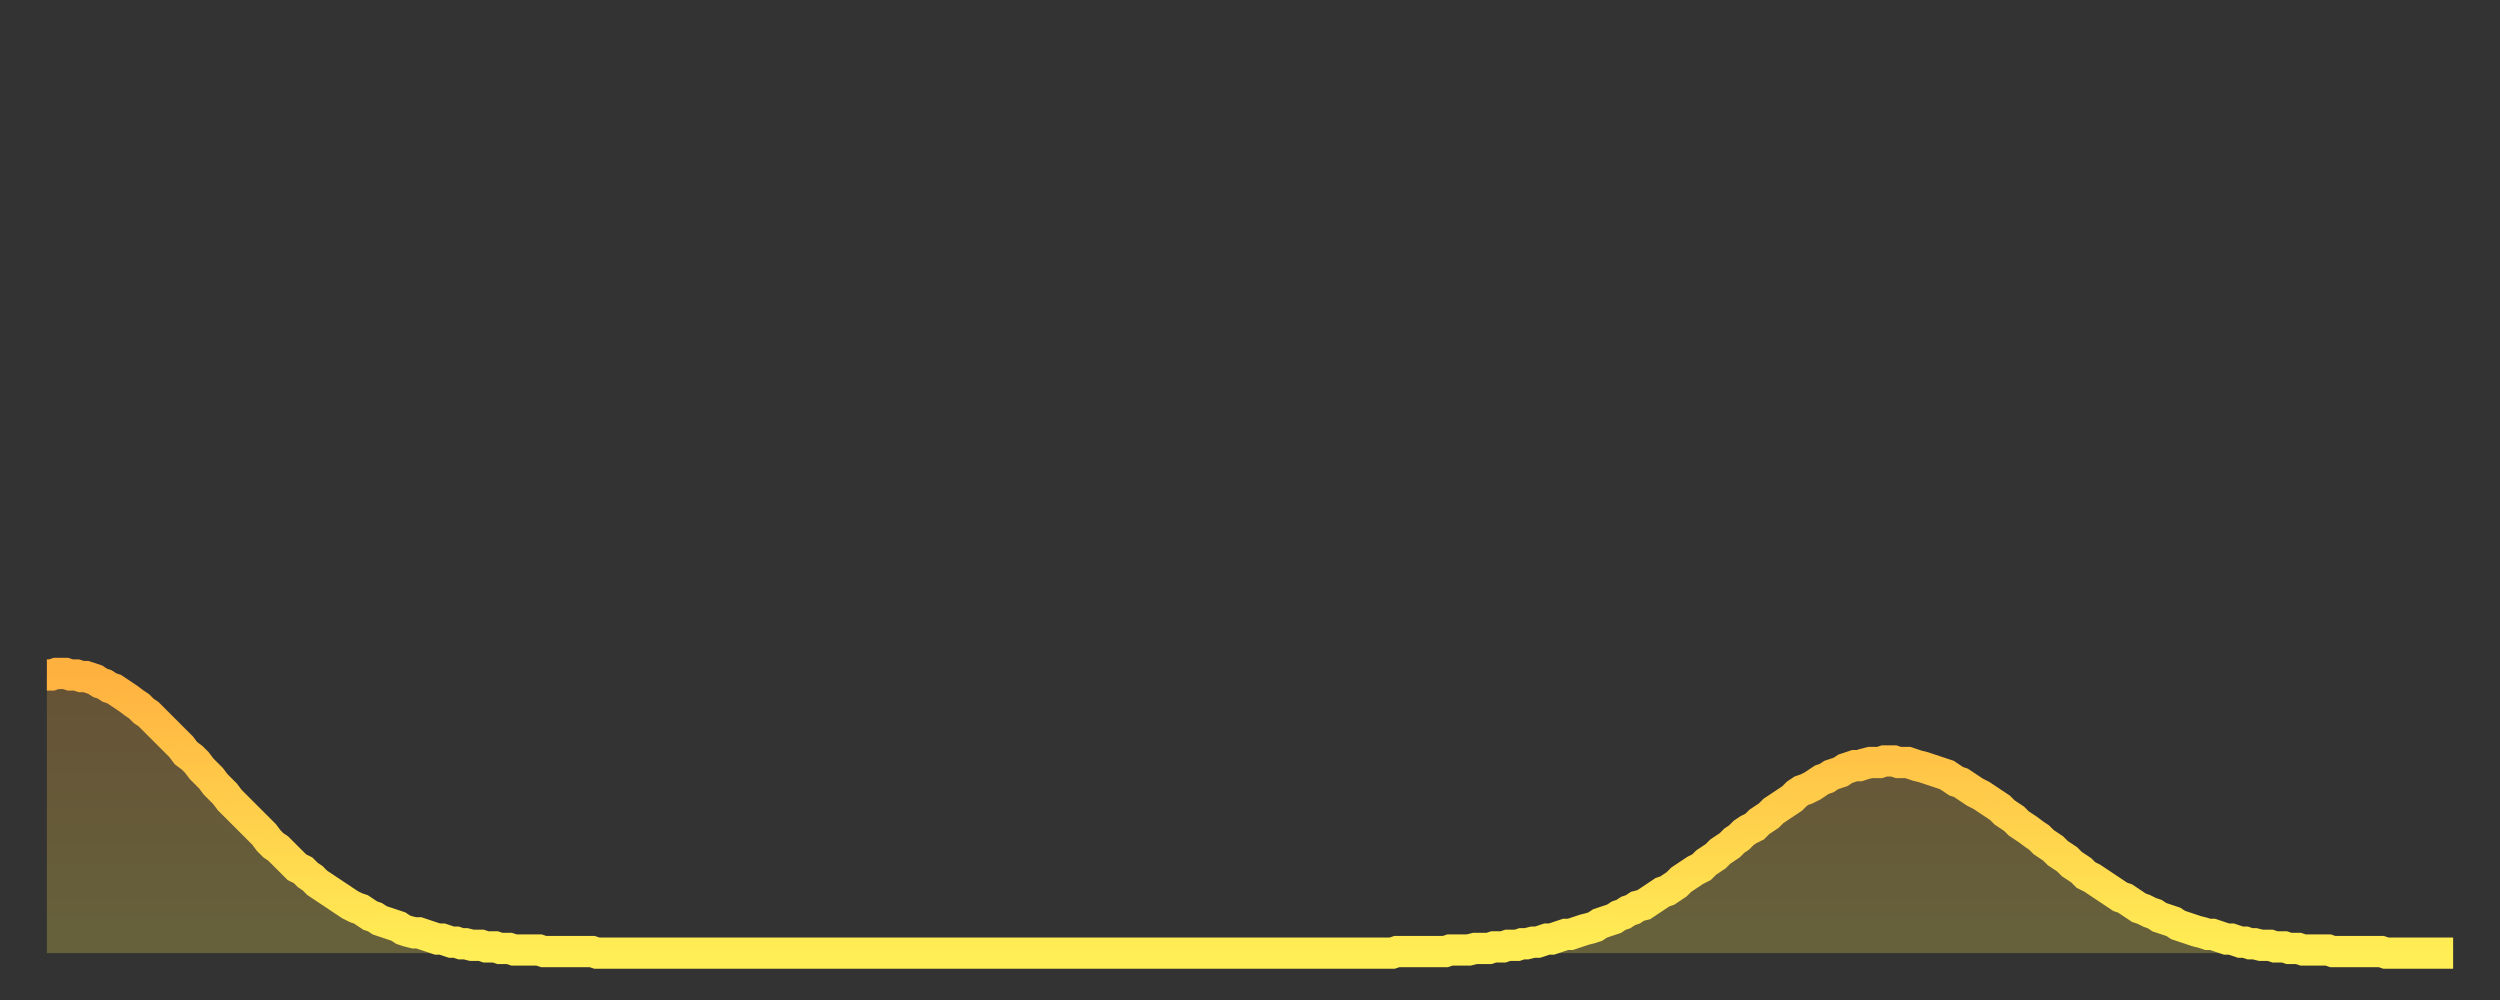 <?xml version="1.0" encoding="utf-8" ?>
<svg baseProfile="full" height="64" version="1.1" width="160" xmlns="http://www.w3.org/2000/svg" xmlns:ev="http://www.w3.org/2001/xml-events" xmlns:xlink="http://www.w3.org/1999/xlink"><rect width="100%" height="100%" fill="#333333" stroke="none"/><defs><linearGradient id="id109332" x1="0" x2="0" y1="0" y2="1"><stop offset="0%" stop-color="#ffb140" /><stop offset="50%" stop-color="#ffcf4b" /><stop offset="100%" stop-color="#ffee55" /></linearGradient></defs><g transform="translate(3,3)"><g><path d="M 0.0 40.2 L 0.3 40.2 0.6 40.1 0.9 40.1 1.2 40.1 1.5 40.2 1.9 40.2 2.2 40.3 2.5 40.3 2.8 40.4 3.1 40.5 3.4 40.7 3.7 40.8 4.0 41.0 4.3 41.1 4.6 41.3 4.9 41.5 5.2 41.7 5.6 42.0 5.9 42.2 6.2 42.5 6.5 42.7 6.8 43.0 7.1 43.3 7.4 43.6 7.7 43.9 8.0 44.2 8.3 44.5 8.6 44.8 8.9 45.2 9.3 45.5 9.6 45.8 9.9 46.2 10.2 46.5 10.5 46.8 10.8 47.2 11.1 47.5 11.4 47.8 11.7 48.2 12.0 48.5 12.3 48.8 12.7 49.2 13.0 49.5 13.3 49.8 13.6 50.1 13.9 50.4 14.2 50.8 14.5 51.1 14.8 51.3 15.1 51.6 15.4 51.9 15.7 52.2 16.0 52.5 16.4 52.7 16.7 53.0 17.0 53.2 17.3 53.5 17.6 53.7 17.9 53.9 18.2 54.1 18.5 54.3 18.8 54.5 19.1 54.7 19.4 54.9 19.8 55.1 20.1 55.2 20.4 55.4 20.7 55.6 21.0 55.7 21.3 55.9 21.6 56.0 21.9 56.1 22.2 56.2 22.5 56.3 22.8 56.5 23.1 56.6 23.5 56.7 23.8 56.7 24.1 56.8 24.4 56.9 24.7 57.0 25.0 57.1 25.3 57.1 25.6 57.2 25.9 57.3 26.2 57.3 26.5 57.4 26.8 57.4 27.2 57.5 27.5 57.5 27.8 57.5 28.1 57.6 28.4 57.6 28.7 57.6 29.0 57.7 29.3 57.7 29.6 57.7 29.9 57.8 30.2 57.8 30.6 57.8 30.9 57.8 31.2 57.8 31.5 57.8 31.8 57.9 32.1 57.9 32.4 57.9 32.7 57.9 33.0 57.9 33.3 57.9 33.6 57.9 33.9 57.9 34.3 57.9 34.6 57.9 34.9 57.9 35.2 58.0 35.5 58.0 35.8 58.0 36.1 58.0 36.4 58.0 36.7 58.0 37.0 58.0 37.3 58.0 37.7 58.0 38.0 58.0 38.3 58.0 38.6 58.0 38.9 58.0 39.2 58.0 39.5 58.0 39.8 58.0 40.1 58.0 40.4 58.0 40.7 58.0 41.0 58.0 41.4 58.0 41.7 58.0 42.0 58.0 42.3 58.0 42.6 58.0 42.9 58.0 43.2 58.0 43.5 58.0 43.8 58.0 44.1 58.0 44.4 58.0 44.7 58.0 45.1 58.0 45.4 58.0 45.7 58.0 46.0 58.0 46.3 58.0 46.6 58.0 46.9 58.0 47.2 58.0 47.5 58.0 47.8 58.0 48.1 58.0 48.5 58.0 48.8 58.0 49.1 58.0 49.4 58.0 49.7 58.0 50.0 58.0 50.3 58.0 50.6 58.0 50.9 58.0 51.2 58.0 51.5 58.0 51.8 58.0 52.2 58.0 52.5 58.0 52.8 58.0 53.1 58.0 53.4 58.0 53.7 58.0 54.0 58.0 54.3 58.0 54.6 58.0 54.9 58.0 55.2 58.0 55.6 58.0 55.9 58.0 56.2 58.0 56.5 58.0 56.8 58.0 57.1 58.0 57.4 58.0 57.7 58.0 58.0 58.0 58.3 58.0 58.6 58.0 58.9 58.0 59.3 58.0 59.6 58.0 59.9 58.0 60.2 58.0 60.5 58.0 60.8 58.0 61.1 58.0 61.4 58.0 61.7 58.0 62.0 58.0 62.3 58.0 62.6 58.0 63.0 58.0 63.3 58.0 63.6 58.0 63.9 58.0 64.2 58.0 64.5 58.0 64.8 58.0 65.1 58.0 65.4 58.0 65.7 58.0 66.0 58.0 66.4 58.0 66.7 58.0 67.0 58.0 67.3 58.0 67.6 58.0 67.9 58.0 68.2 58.0 68.5 58.0 68.8 58.0 69.1 58.0 69.4 58.0 69.7 58.0 70.1 58.0 70.4 58.0 70.7 58.0 71.0 58.0 71.3 58.0 71.6 58.0 71.9 58.0 72.2 58.0 72.5 58.0 72.8 58.0 73.1 58.0 73.5 58.0 73.8 58.0 74.1 58.0 74.4 58.0 74.7 58.0 75.0 58.0 75.3 58.0 75.6 58.0 75.9 58.0 76.2 58.0 76.5 58.0 76.8 58.0 77.2 58.0 77.5 58.0 77.8 58.0 78.1 58.0 78.4 58.0 78.7 58.0 79.0 58.0 79.3 58.0 79.6 58.0 79.9 58.0 80.2 58.0 80.5 58.0 80.9 58.0 81.2 58.0 81.5 58.0 81.8 58.0 82.1 58.0 82.4 58.0 82.7 58.0 83.0 58.0 83.3 58.0 83.6 58.0 83.9 58.0 84.3 58.0 84.6 58.0 84.9 58.0 85.2 58.0 85.5 58.0 85.8 58.0 86.1 58.0 86.4 57.9 86.7 57.9 87.0 57.9 87.3 57.9 87.6 57.9 88.0 57.9 88.3 57.9 88.6 57.9 88.9 57.9 89.2 57.9 89.5 57.9 89.8 57.8 90.1 57.8 90.4 57.8 90.7 57.8 91.0 57.8 91.4 57.7 91.7 57.7 92.0 57.7 92.3 57.7 92.6 57.6 92.9 57.6 93.2 57.6 93.5 57.5 93.8 57.5 94.1 57.5 94.4 57.4 94.7 57.4 95.1 57.3 95.4 57.3 95.7 57.2 96.0 57.1 96.3 57.1 96.6 57.0 96.9 56.9 97.2 56.8 97.5 56.8 97.8 56.7 98.1 56.6 98.4 56.5 98.8 56.4 99.1 56.3 99.4 56.1 99.7 56.0 100.0 55.9 100.3 55.8 100.6 55.6 100.9 55.5 101.2 55.3 101.5 55.2 101.8 55.0 102.2 54.9 102.5 54.7 102.8 54.5 103.1 54.3 103.4 54.1 103.7 54.0 104.0 53.8 104.3 53.6 104.6 53.3 104.9 53.1 105.2 52.9 105.5 52.7 105.9 52.5 106.2 52.2 106.5 52.0 106.8 51.8 107.1 51.5 107.4 51.3 107.7 51.1 108.0 50.8 108.3 50.6 108.6 50.3 108.9 50.1 109.3 49.9 109.6 49.6 109.9 49.4 110.2 49.2 110.5 48.9 110.8 48.7 111.1 48.5 111.4 48.3 111.7 48.1 112.0 47.8 112.3 47.6 112.6 47.5 113.0 47.3 113.3 47.1 113.6 46.9 113.9 46.8 114.2 46.6 114.5 46.5 114.8 46.4 115.1 46.2 115.4 46.1 115.7 46.0 116.0 46.0 116.3 45.9 116.7 45.8 117.0 45.8 117.3 45.8 117.6 45.7 117.9 45.7 118.2 45.7 118.5 45.8 118.8 45.8 119.1 45.8 119.4 45.9 119.7 46.0 120.1 46.1 120.4 46.2 120.7 46.3 121.0 46.4 121.3 46.5 121.6 46.6 121.9 46.8 122.2 47.0 122.5 47.1 122.8 47.3 123.1 47.5 123.4 47.7 123.8 47.9 124.1 48.1 124.4 48.3 124.7 48.5 125.0 48.7 125.3 49.0 125.6 49.2 125.9 49.4 126.2 49.7 126.5 49.9 126.8 50.1 127.2 50.4 127.5 50.6 127.8 50.9 128.1 51.1 128.4 51.3 128.7 51.6 129.0 51.8 129.3 52.0 129.6 52.3 129.9 52.5 130.2 52.7 130.5 53.0 130.9 53.2 131.2 53.4 131.5 53.6 131.8 53.8 132.1 54.0 132.4 54.2 132.7 54.4 133.0 54.5 133.3 54.7 133.6 54.9 133.9 55.1 134.2 55.2 134.6 55.4 134.9 55.5 135.2 55.7 135.5 55.8 135.8 55.9 136.1 56.0 136.4 56.2 136.7 56.3 137.0 56.4 137.3 56.5 137.6 56.6 138.0 56.7 138.3 56.8 138.6 56.8 138.9 56.9 139.2 57.0 139.5 57.1 139.8 57.1 140.1 57.2 140.4 57.3 140.7 57.3 141.0 57.4 141.3 57.4 141.7 57.5 142.0 57.5 142.3 57.5 142.6 57.6 142.9 57.6 143.2 57.6 143.5 57.7 143.8 57.7 144.1 57.7 144.4 57.8 144.7 57.8 145.1 57.8 145.4 57.8 145.7 57.8 146.0 57.8 146.3 57.9 146.6 57.9 146.9 57.9 147.2 57.9 147.5 57.9 147.8 57.9 148.1 57.9 148.4 57.9 148.8 57.9 149.1 57.9 149.4 57.9 149.7 58.0 150.0 58.0 150.3 58.0 150.6 58.0 150.9 58.0 151.2 58.0 151.5 58.0 151.8 58.0 152.1 58.0 152.5 58.0 152.8 58.0 153.1 58.0 153.4 58.0 153.7 58.0 154.0 58.0" fill="none" id="graph-curve" opacity="1" stroke="url(#id109332)" stroke-width="2" /><path d="M 0 58 L 0.0 40.2 0.3 40.2 0.6 40.1 0.9 40.1 1.2 40.1 1.5 40.2 1.9 40.2 2.2 40.3 2.5 40.3 2.8 40.4 3.1 40.5 3.4 40.7 3.7 40.8 4.0 41.0 4.3 41.1 4.6 41.3 4.9 41.5 5.2 41.7 5.6 42.0 5.9 42.2 6.2 42.5 6.5 42.7 6.8 43.0 7.1 43.3 7.4 43.6 7.7 43.9 8.0 44.2 8.3 44.5 8.6 44.8 8.9 45.2 9.3 45.5 9.6 45.8 9.9 46.2 10.2 46.5 10.5 46.8 10.8 47.2 11.1 47.5 11.4 47.8 11.7 48.2 12.0 48.5 12.3 48.8 12.7 49.2 13.0 49.5 13.3 49.8 13.6 50.1 13.9 50.4 14.2 50.8 14.5 51.1 14.8 51.3 15.1 51.6 15.4 51.9 15.7 52.2 16.0 52.5 16.4 52.7 16.7 53.0 17.0 53.2 17.3 53.5 17.6 53.7 17.9 53.9 18.2 54.1 18.5 54.3 18.8 54.5 19.1 54.7 19.4 54.9 19.8 55.1 20.1 55.2 20.4 55.4 20.7 55.6 21.0 55.7 21.3 55.9 21.6 56.0 21.9 56.1 22.2 56.2 22.5 56.3 22.8 56.5 23.1 56.6 23.5 56.7 23.8 56.7 24.1 56.8 24.4 56.9 24.7 57.0 25.0 57.1 25.3 57.1 25.6 57.2 25.9 57.3 26.2 57.3 26.5 57.4 26.8 57.4 27.2 57.5 27.5 57.5 27.8 57.5 28.1 57.6 28.4 57.6 28.7 57.6 29.0 57.7 29.3 57.7 29.6 57.7 29.9 57.8 30.2 57.8 30.6 57.8 30.9 57.8 31.2 57.8 31.5 57.8 31.8 57.9 32.1 57.9 32.4 57.9 32.7 57.9 33.0 57.9 33.3 57.9 33.6 57.9 33.9 57.9 34.3 57.9 34.6 57.9 34.9 57.9 35.2 58.0 35.5 58.0 35.8 58.0 36.1 58.0 36.4 58.0 36.7 58.0 37.0 58.0 37.3 58.0 37.7 58.0 38.0 58.0 38.3 58.0 38.6 58.0 38.9 58.0 39.2 58.0 39.5 58.0 39.8 58.0 40.1 58.0 40.4 58.0 40.7 58.0 41.0 58.0 41.4 58.0 41.7 58.0 42.0 58.0 42.3 58.0 42.6 58.0 42.9 58.0 43.2 58.0 43.5 58.0 43.8 58.0 44.1 58.0 44.4 58.0 44.7 58.0 45.1 58.0 45.4 58.0 45.7 58.0 46.0 58.0 46.3 58.0 46.6 58.0 46.9 58.0 47.2 58.0 47.5 58.0 47.8 58.0 48.1 58.0 48.5 58.0 48.8 58.0 49.1 58.0 49.4 58.0 49.7 58.0 50.0 58.0 50.3 58.0 50.6 58.0 50.9 58.0 51.2 58.0 51.5 58.0 51.8 58.0 52.2 58.0 52.5 58.0 52.8 58.0 53.1 58.0 53.4 58.0 53.7 58.0 54.0 58.0 54.3 58.0 54.6 58.0 54.9 58.0 55.2 58.0 55.6 58.0 55.9 58.0 56.2 58.0 56.5 58.0 56.8 58.0 57.1 58.0 57.4 58.0 57.7 58.0 58.0 58.0 58.3 58.0 58.6 58.0 58.9 58.0 59.3 58.0 59.6 58.0 59.9 58.0 60.2 58.0 60.5 58.0 60.8 58.0 61.1 58.0 61.4 58.0 61.7 58.0 62.0 58.0 62.3 58.0 62.6 58.0 63.0 58.0 63.3 58.0 63.6 58.0 63.9 58.0 64.2 58.0 64.5 58.0 64.8 58.0 65.1 58.0 65.4 58.0 65.7 58.0 66.0 58.0 66.4 58.0 66.7 58.0 67.0 58.0 67.3 58.0 67.6 58.0 67.9 58.0 68.2 58.0 68.5 58.0 68.8 58.0 69.1 58.0 69.4 58.0 69.7 58.0 70.1 58.0 70.4 58.0 70.7 58.0 71.0 58.0 71.3 58.0 71.6 58.0 71.9 58.0 72.2 58.0 72.5 58.0 72.8 58.0 73.1 58.0 73.5 58.0 73.8 58.0 74.1 58.0 74.4 58.0 74.7 58.0 75.0 58.0 75.3 58.0 75.6 58.0 75.9 58.0 76.2 58.0 76.5 58.0 76.8 58.0 77.2 58.0 77.5 58.0 77.8 58.0 78.1 58.0 78.4 58.0 78.7 58.0 79.0 58.0 79.3 58.0 79.6 58.0 79.9 58.0 80.2 58.0 80.5 58.0 80.9 58.0 81.2 58.0 81.5 58.0 81.8 58.0 82.1 58.0 82.4 58.0 82.7 58.0 83.0 58.0 83.3 58.0 83.6 58.0 83.9 58.0 84.3 58.0 84.6 58.0 84.9 58.0 85.2 58.0 85.5 58.0 85.8 58.0 86.1 58.0 86.4 57.9 86.7 57.9 87.0 57.9 87.3 57.9 87.6 57.9 88.0 57.9 88.3 57.9 88.6 57.9 88.9 57.9 89.2 57.9 89.5 57.9 89.8 57.8 90.1 57.8 90.4 57.8 90.7 57.8 91.0 57.8 91.4 57.7 91.7 57.7 92.0 57.7 92.3 57.7 92.6 57.6 92.9 57.6 93.2 57.6 93.5 57.5 93.8 57.5 94.1 57.5 94.4 57.4 94.7 57.4 95.1 57.3 95.4 57.3 95.7 57.2 96.0 57.1 96.3 57.1 96.6 57.0 96.9 56.9 97.2 56.8 97.5 56.8 97.8 56.7 98.1 56.6 98.4 56.5 98.8 56.4 99.1 56.3 99.4 56.1 99.7 56.0 100.0 55.9 100.3 55.8 100.6 55.6 100.9 55.5 101.2 55.3 101.5 55.2 101.8 55.0 102.2 54.9 102.5 54.7 102.8 54.5 103.1 54.3 103.4 54.1 103.7 54.0 104.0 53.8 104.3 53.6 104.6 53.3 104.9 53.1 105.2 52.9 105.5 52.7 105.9 52.5 106.2 52.2 106.5 52.0 106.8 51.8 107.1 51.5 107.4 51.3 107.7 51.1 108.0 50.8 108.3 50.6 108.6 50.3 108.9 50.1 109.3 49.9 109.6 49.6 109.9 49.4 110.2 49.2 110.5 48.9 110.8 48.7 111.1 48.5 111.4 48.3 111.7 48.1 112.0 47.8 112.3 47.6 112.6 47.5 113.0 47.3 113.3 47.1 113.6 46.9 113.9 46.8 114.2 46.6 114.5 46.5 114.8 46.4 115.1 46.2 115.4 46.1 115.7 46.0 116.0 46.0 116.3 45.9 116.7 45.8 117.0 45.8 117.3 45.8 117.6 45.7 117.9 45.7 118.2 45.7 118.5 45.8 118.8 45.8 119.1 45.8 119.4 45.9 119.7 46.0 120.1 46.1 120.4 46.2 120.7 46.3 121.0 46.4 121.3 46.5 121.6 46.6 121.9 46.8 122.2 47.0 122.5 47.1 122.8 47.3 123.1 47.5 123.4 47.7 123.8 47.9 124.1 48.1 124.4 48.3 124.7 48.5 125.0 48.7 125.3 49.0 125.6 49.2 125.9 49.4 126.2 49.7 126.5 49.9 126.8 50.1 127.2 50.4 127.5 50.6 127.8 50.9 128.1 51.1 128.4 51.3 128.7 51.6 129.0 51.8 129.3 52.0 129.6 52.3 129.9 52.5 130.2 52.7 130.5 53.0 130.9 53.2 131.2 53.4 131.5 53.6 131.8 53.8 132.1 54.0 132.4 54.2 132.7 54.4 133.0 54.5 133.3 54.7 133.6 54.9 133.9 55.1 134.2 55.2 134.6 55.4 134.9 55.5 135.2 55.7 135.5 55.8 135.8 55.9 136.1 56.0 136.4 56.2 136.7 56.3 137.0 56.4 137.3 56.5 137.6 56.6 138.0 56.7 138.3 56.8 138.6 56.8 138.9 56.9 139.2 57.0 139.5 57.1 139.8 57.1 140.1 57.2 140.4 57.3 140.7 57.3 141.0 57.4 141.3 57.4 141.7 57.5 142.0 57.5 142.3 57.5 142.6 57.6 142.9 57.6 143.2 57.6 143.5 57.7 143.8 57.7 144.1 57.7 144.4 57.8 144.7 57.8 145.1 57.8 145.4 57.8 145.7 57.8 146.0 57.8 146.3 57.9 146.6 57.9 146.9 57.9 147.2 57.9 147.5 57.9 147.8 57.9 148.1 57.9 148.4 57.9 148.8 57.9 149.1 57.9 149.4 57.9 149.7 58.0 150.0 58.0 150.3 58.0 150.6 58.0 150.9 58.0 151.2 58.0 151.5 58.0 151.8 58.0 152.1 58.0 152.5 58.0 152.8 58.0 153.1 58.0 153.4 58.0 153.7 58.0 154.0 58.0 154 58" fill="url(#id109332)" fill-opacity=".25" id="graph-shadow" /></g></g></svg>